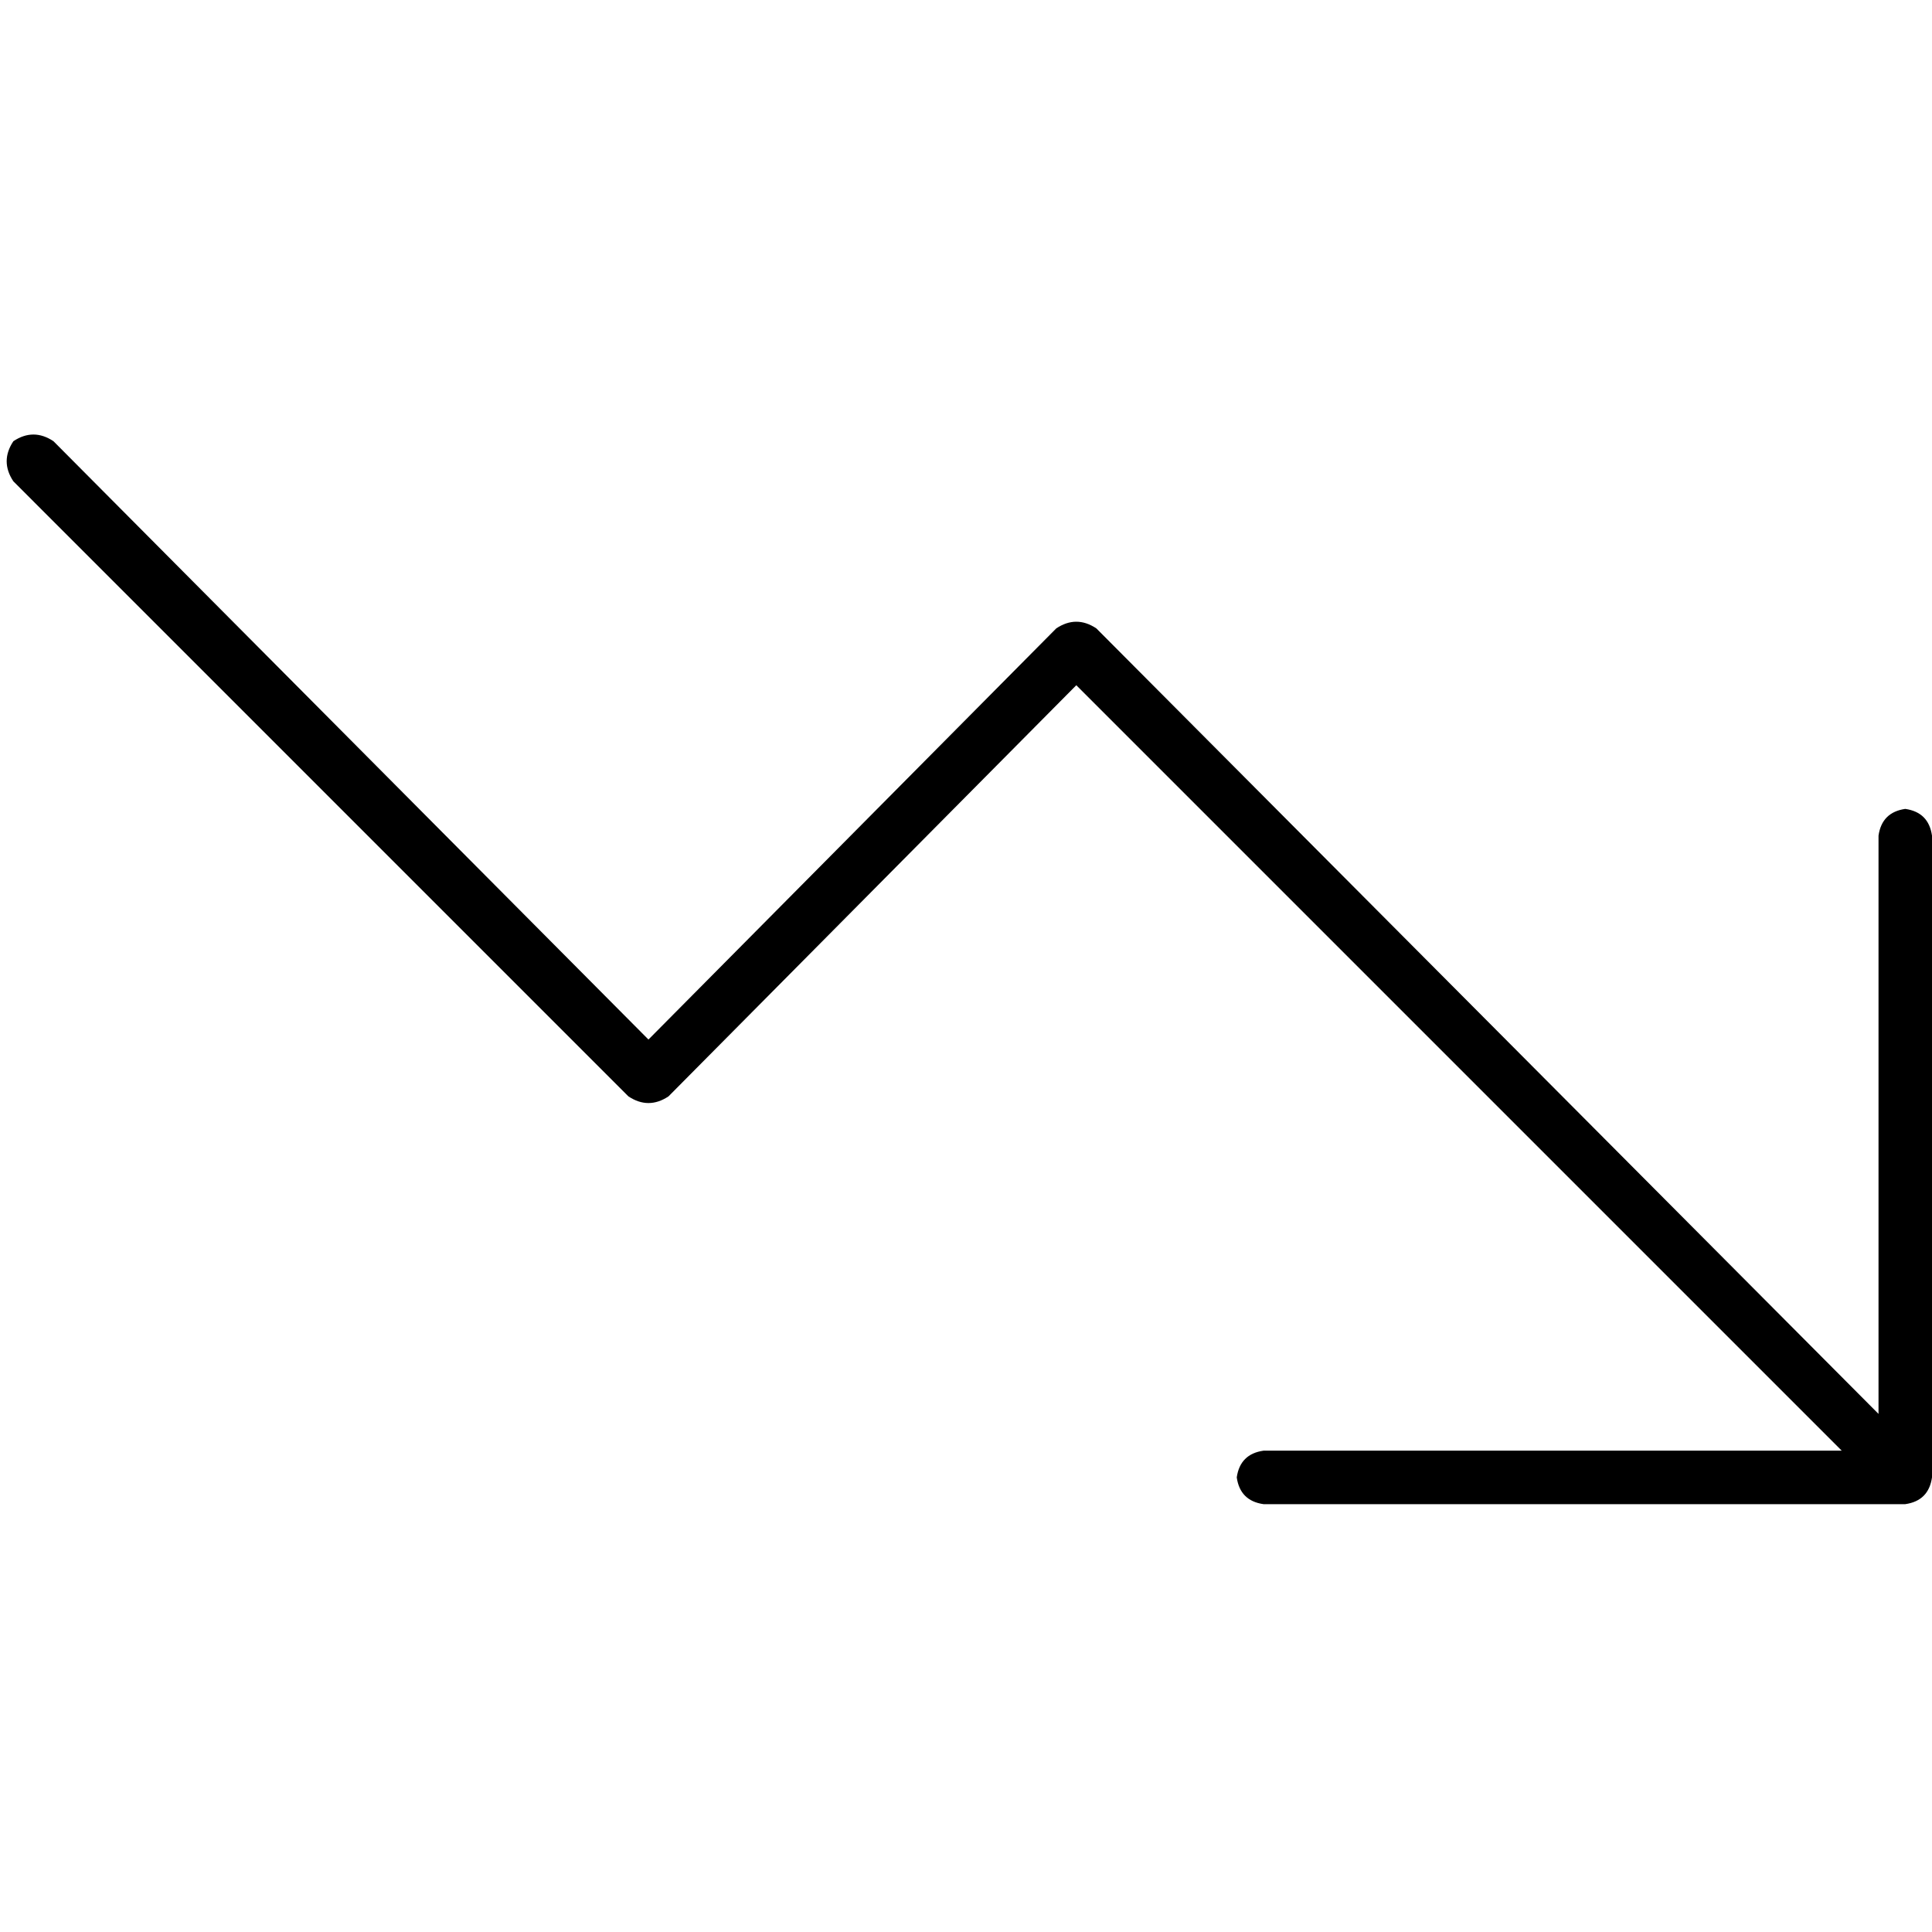 <svg xmlns="http://www.w3.org/2000/svg" viewBox="0 0 512 512">
  <path d="M 327.751 391.529 Q 328.637 397.73 334.837 398.616 L 504.913 398.616 L 504.913 398.616 Q 511.114 397.73 512 391.529 L 512 221.453 L 512 221.453 Q 511.114 215.253 504.913 214.367 Q 498.713 215.253 497.827 221.453 L 497.827 374.699 L 497.827 374.699 L 290.547 166.533 L 290.547 166.533 Q 285.232 162.99 279.917 166.533 L 171.848 275.488 L 171.848 275.488 L 14.173 116.927 L 14.173 116.927 Q 8.858 113.384 3.543 116.927 Q 0 122.242 3.543 127.557 L 166.533 290.547 L 166.533 290.547 Q 171.848 294.09 177.163 290.547 L 285.232 181.592 L 285.232 181.592 L 488.083 384.443 L 488.083 384.443 L 334.837 384.443 L 334.837 384.443 Q 328.637 385.329 327.751 391.529 L 327.751 391.529 Z" />
</svg>